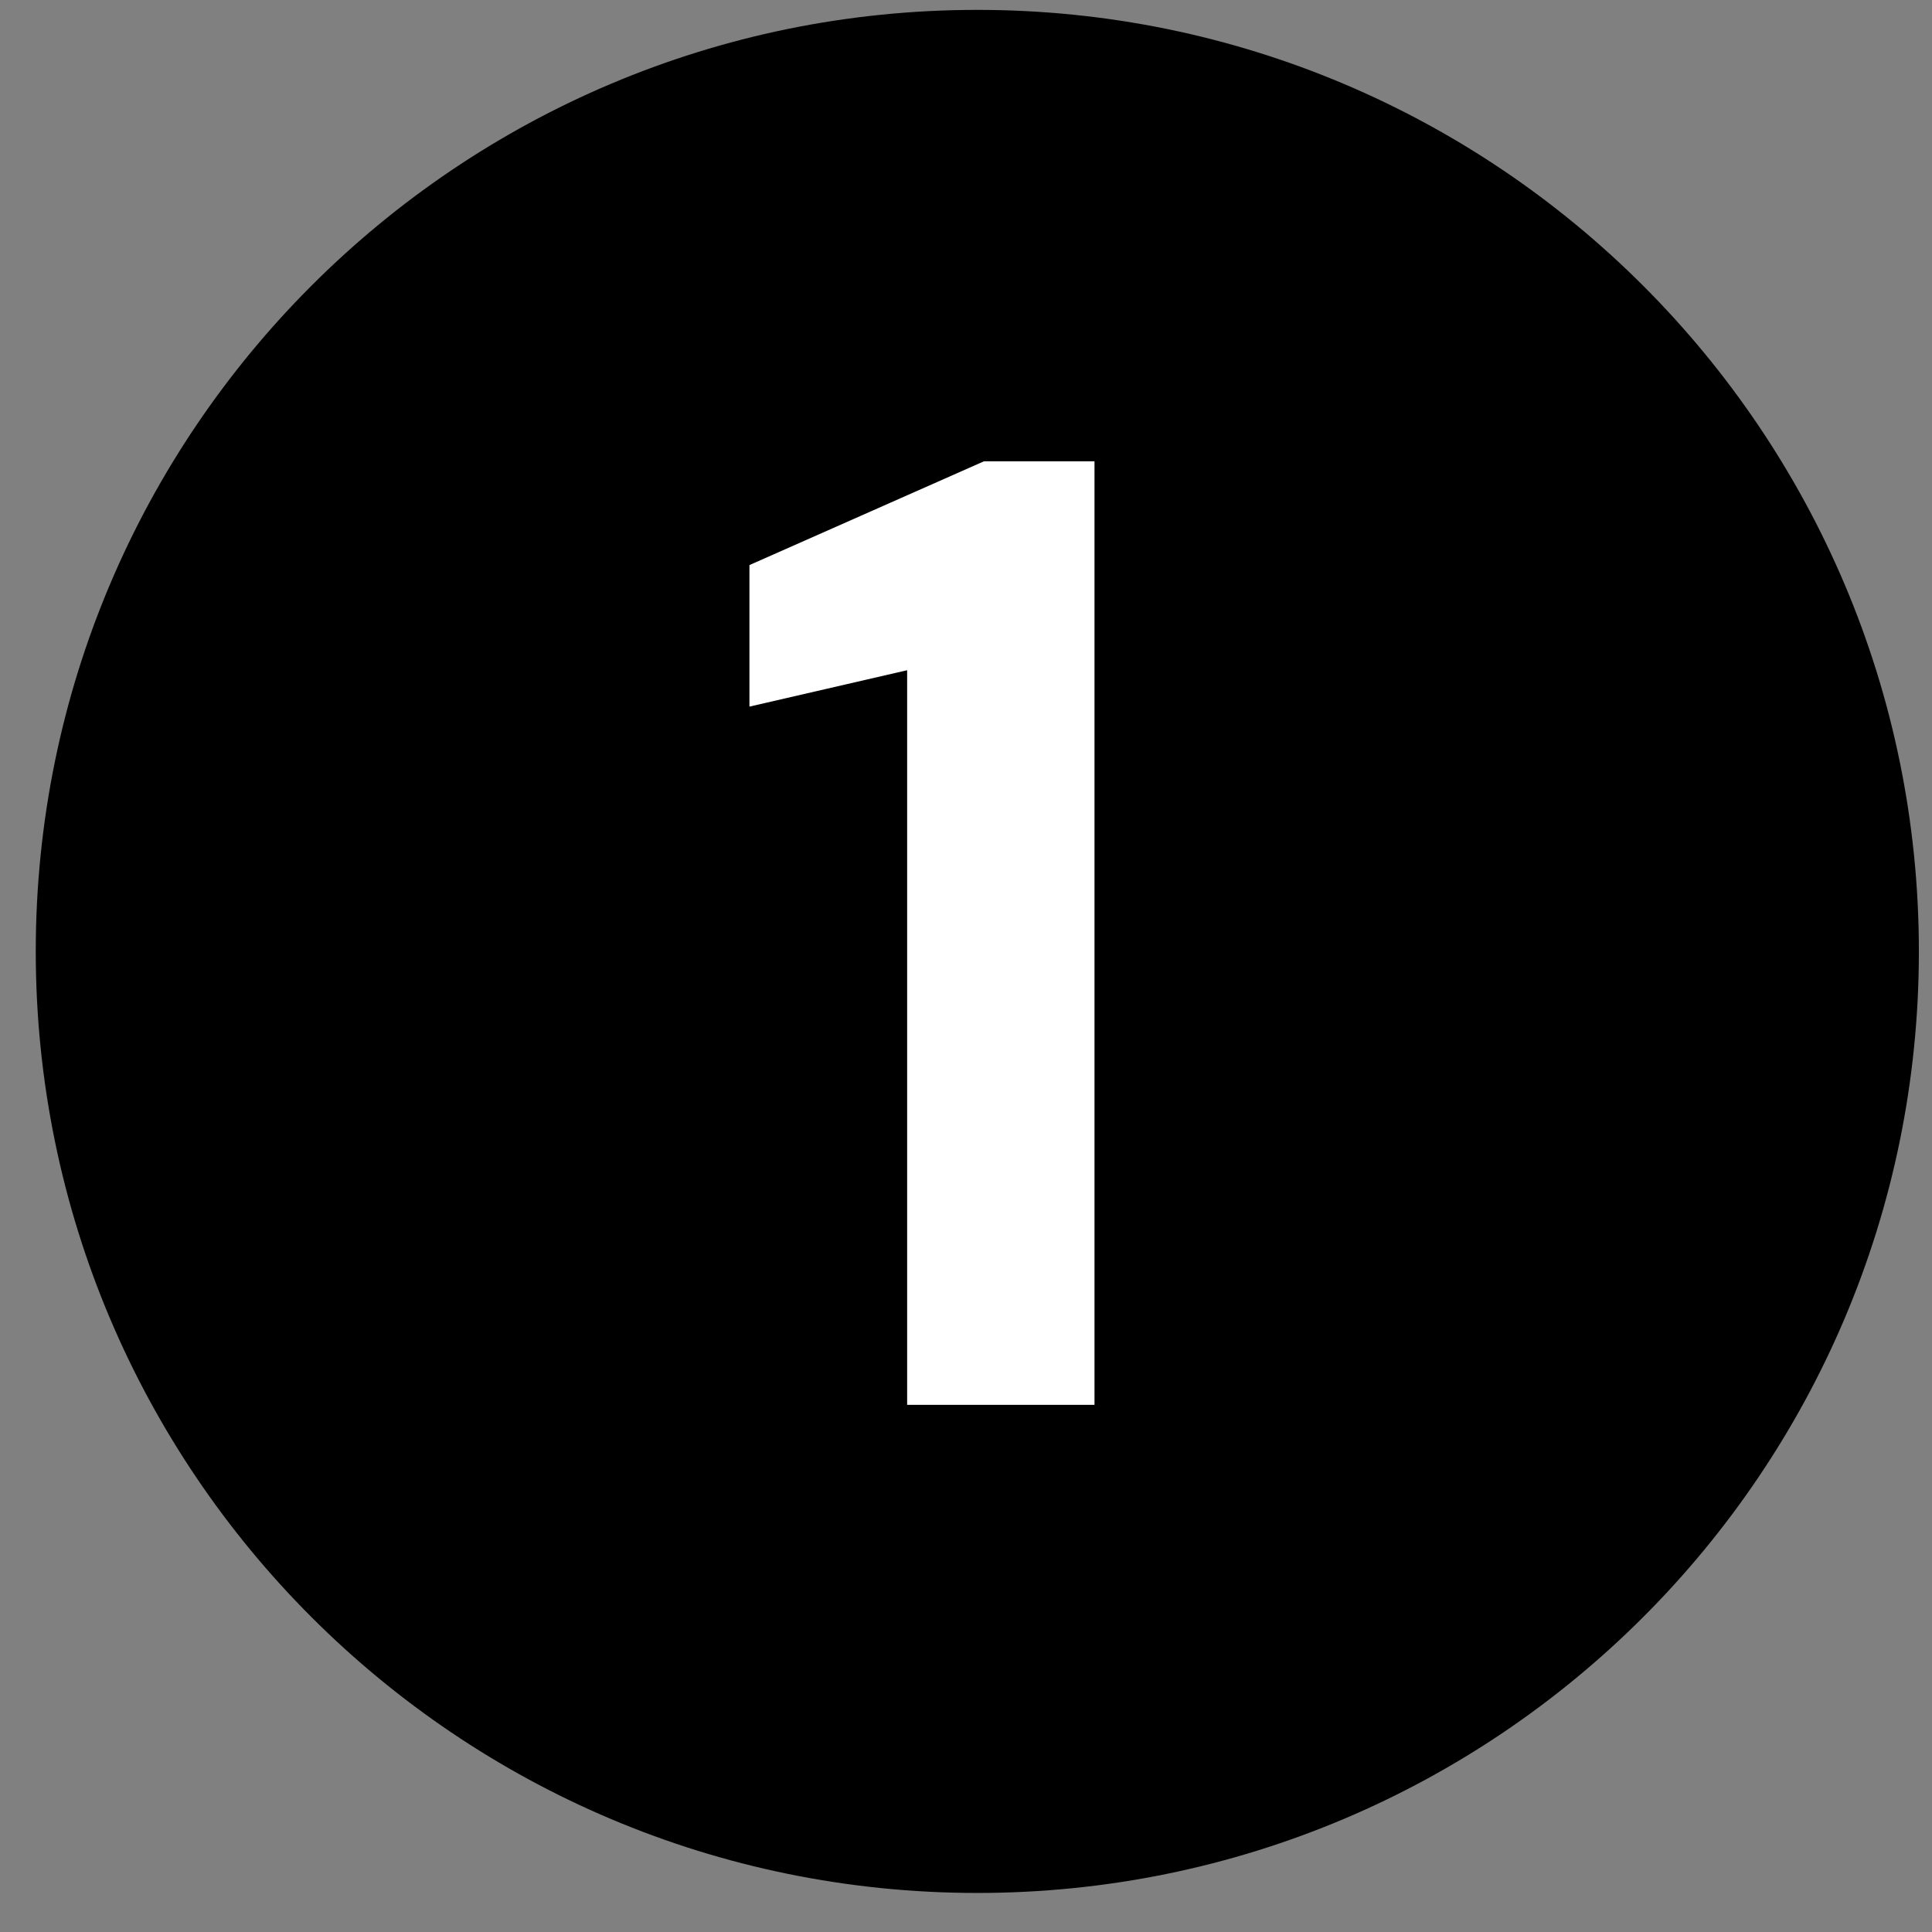 <svg xmlns="http://www.w3.org/2000/svg" width="43" height="43" fill="none"><rect width="100%" height="100%" fill="#808080" stroke="none"/><path fill="#000" d="M42.708 21.175c0 11.574-9.383 20.956-20.956 20.956S.796 32.75.796 21.175 10.178.22 21.752.22s20.956 9.383 20.956 20.956"/><path fill="#fff" d="M20.19 31.267v-16.35l-3.51.81v-3.15l5.22-2.31h2.46v21z"/></svg>